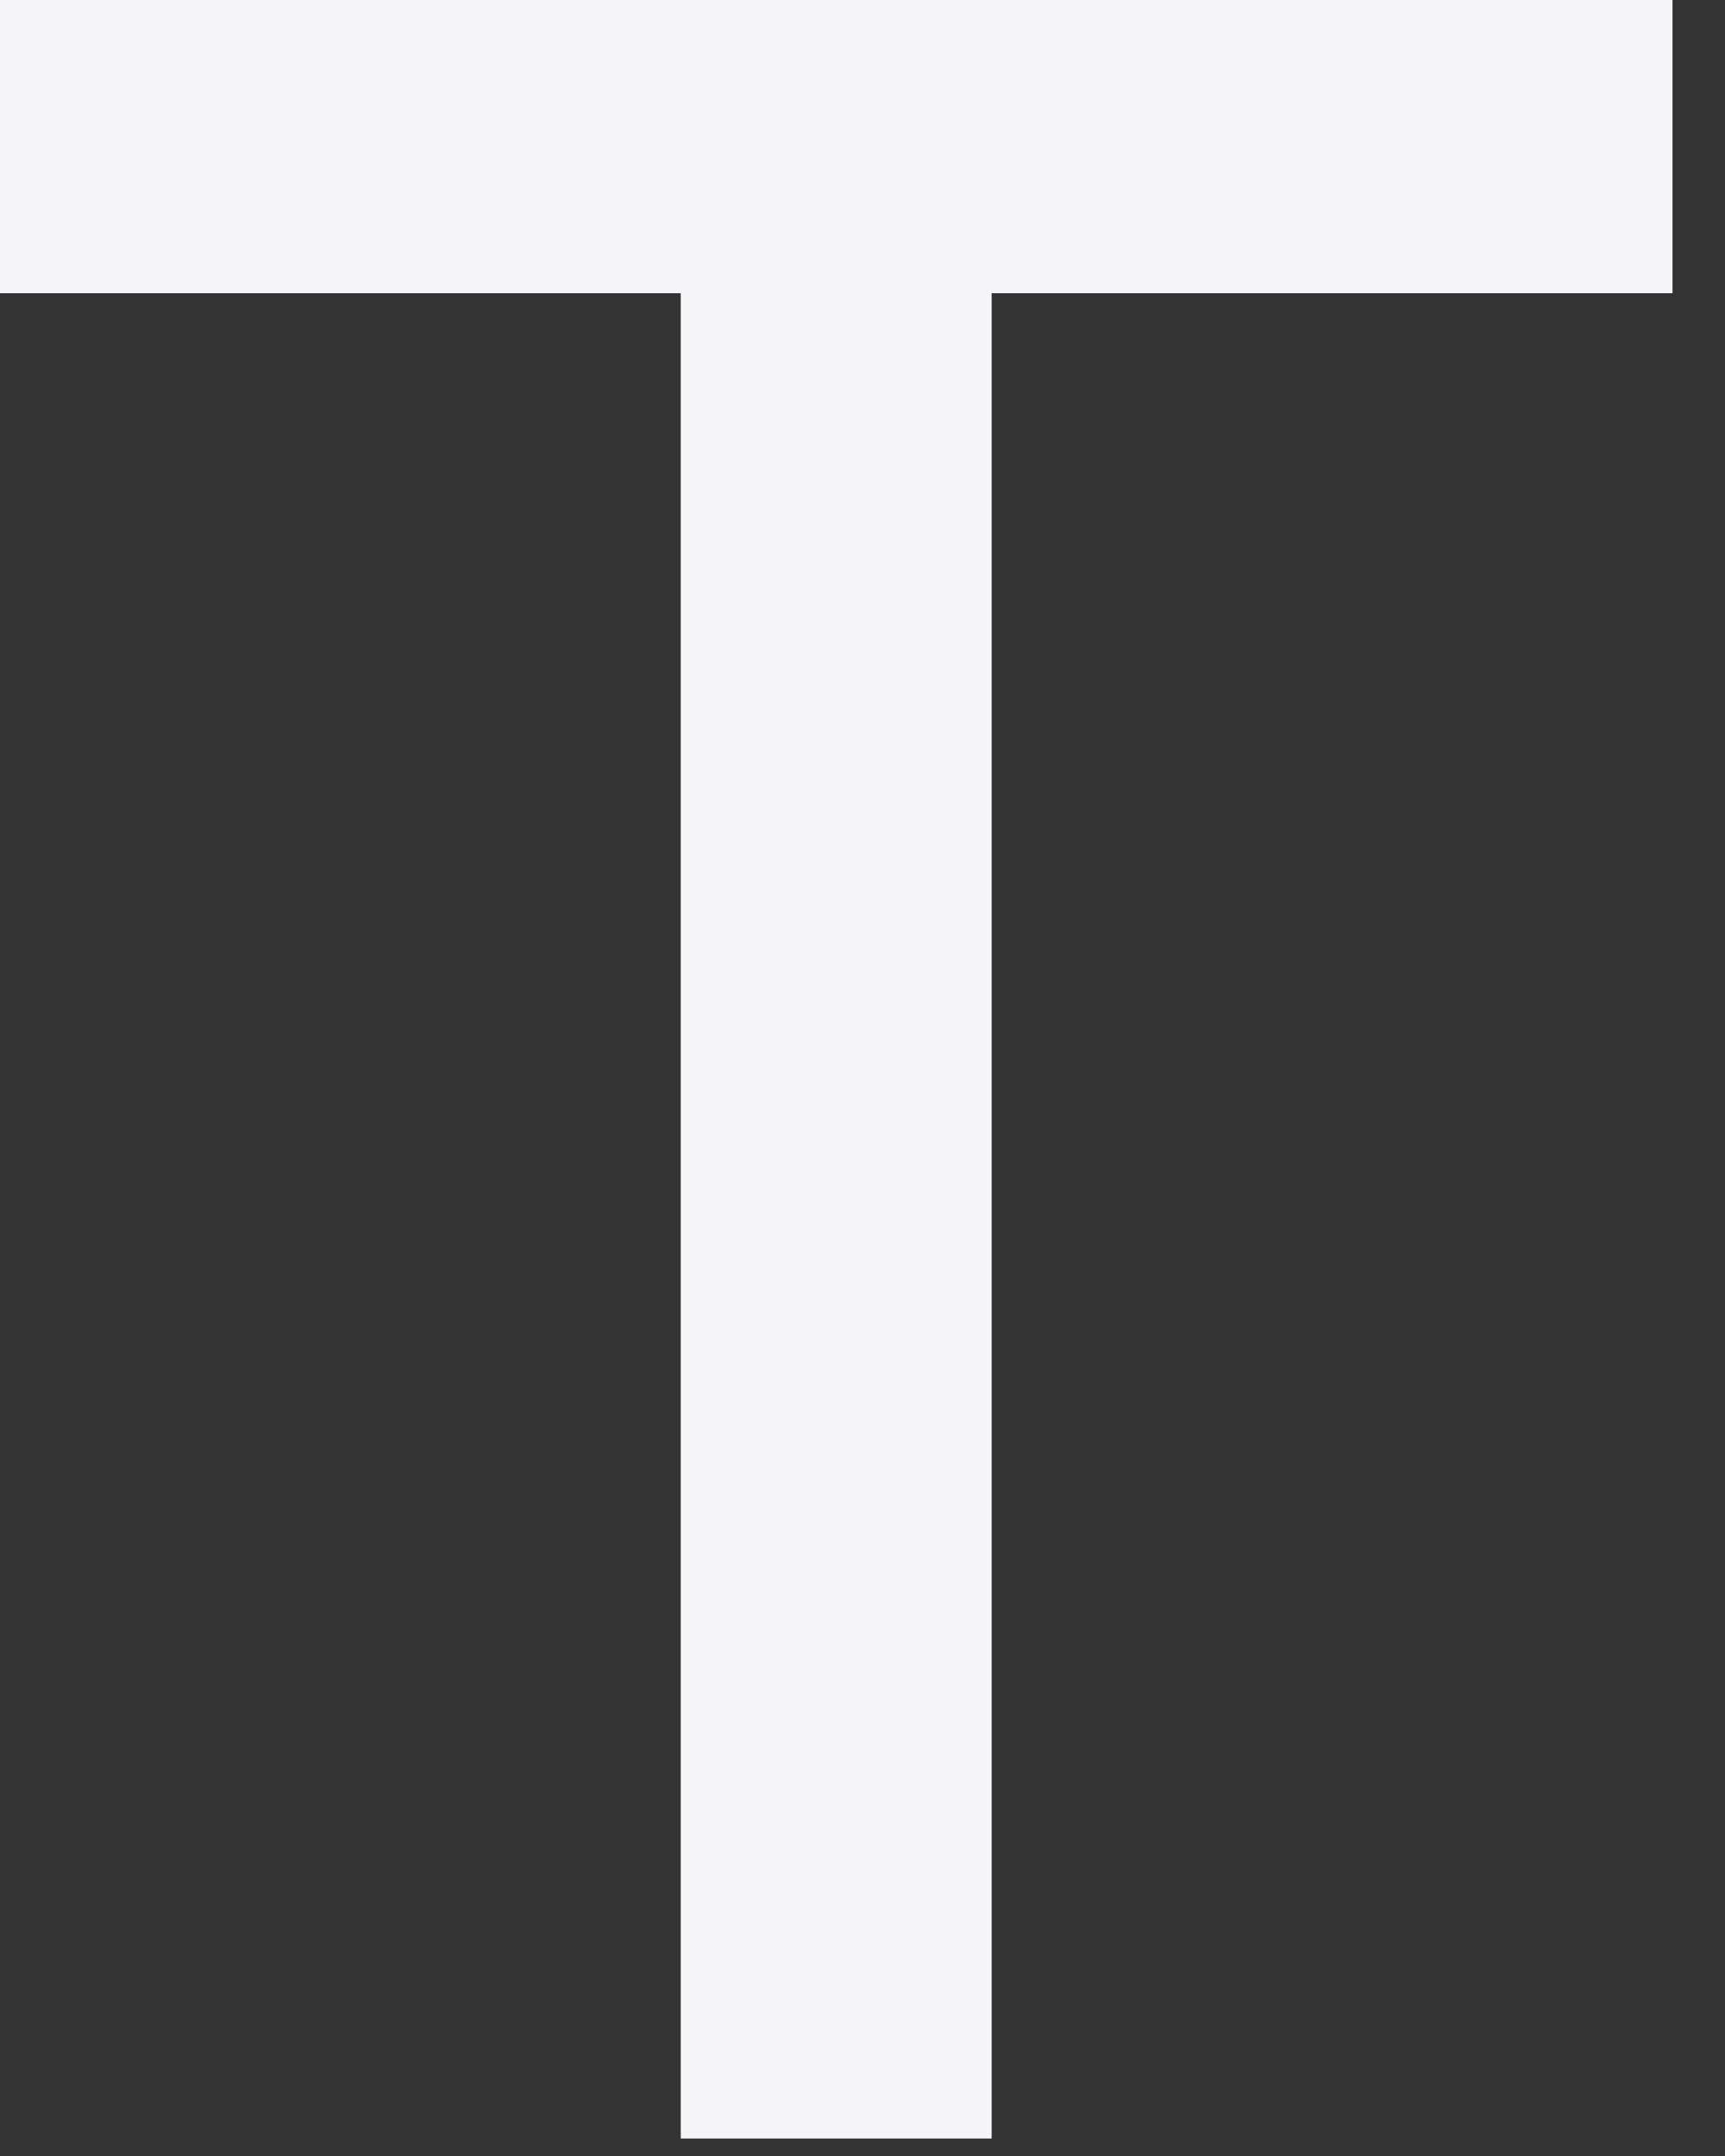 <?xml version="1.0" encoding="utf-8"?>
<svg xmlns="http://www.w3.org/2000/svg" fill="none" height="100%" overflow="visible" preserveAspectRatio="none" style="display: block;" viewBox="0 0 16 20" width="100%">
<rect x="0" y="0" width="16" height="20" fill="#333333" stroke="none"/>
<path d="M0 2.72H6.314V19.838H9.198V2.72H15.513V0H0V2.72Z" fill="#F5F5F7" id="Vector"/>
</svg>